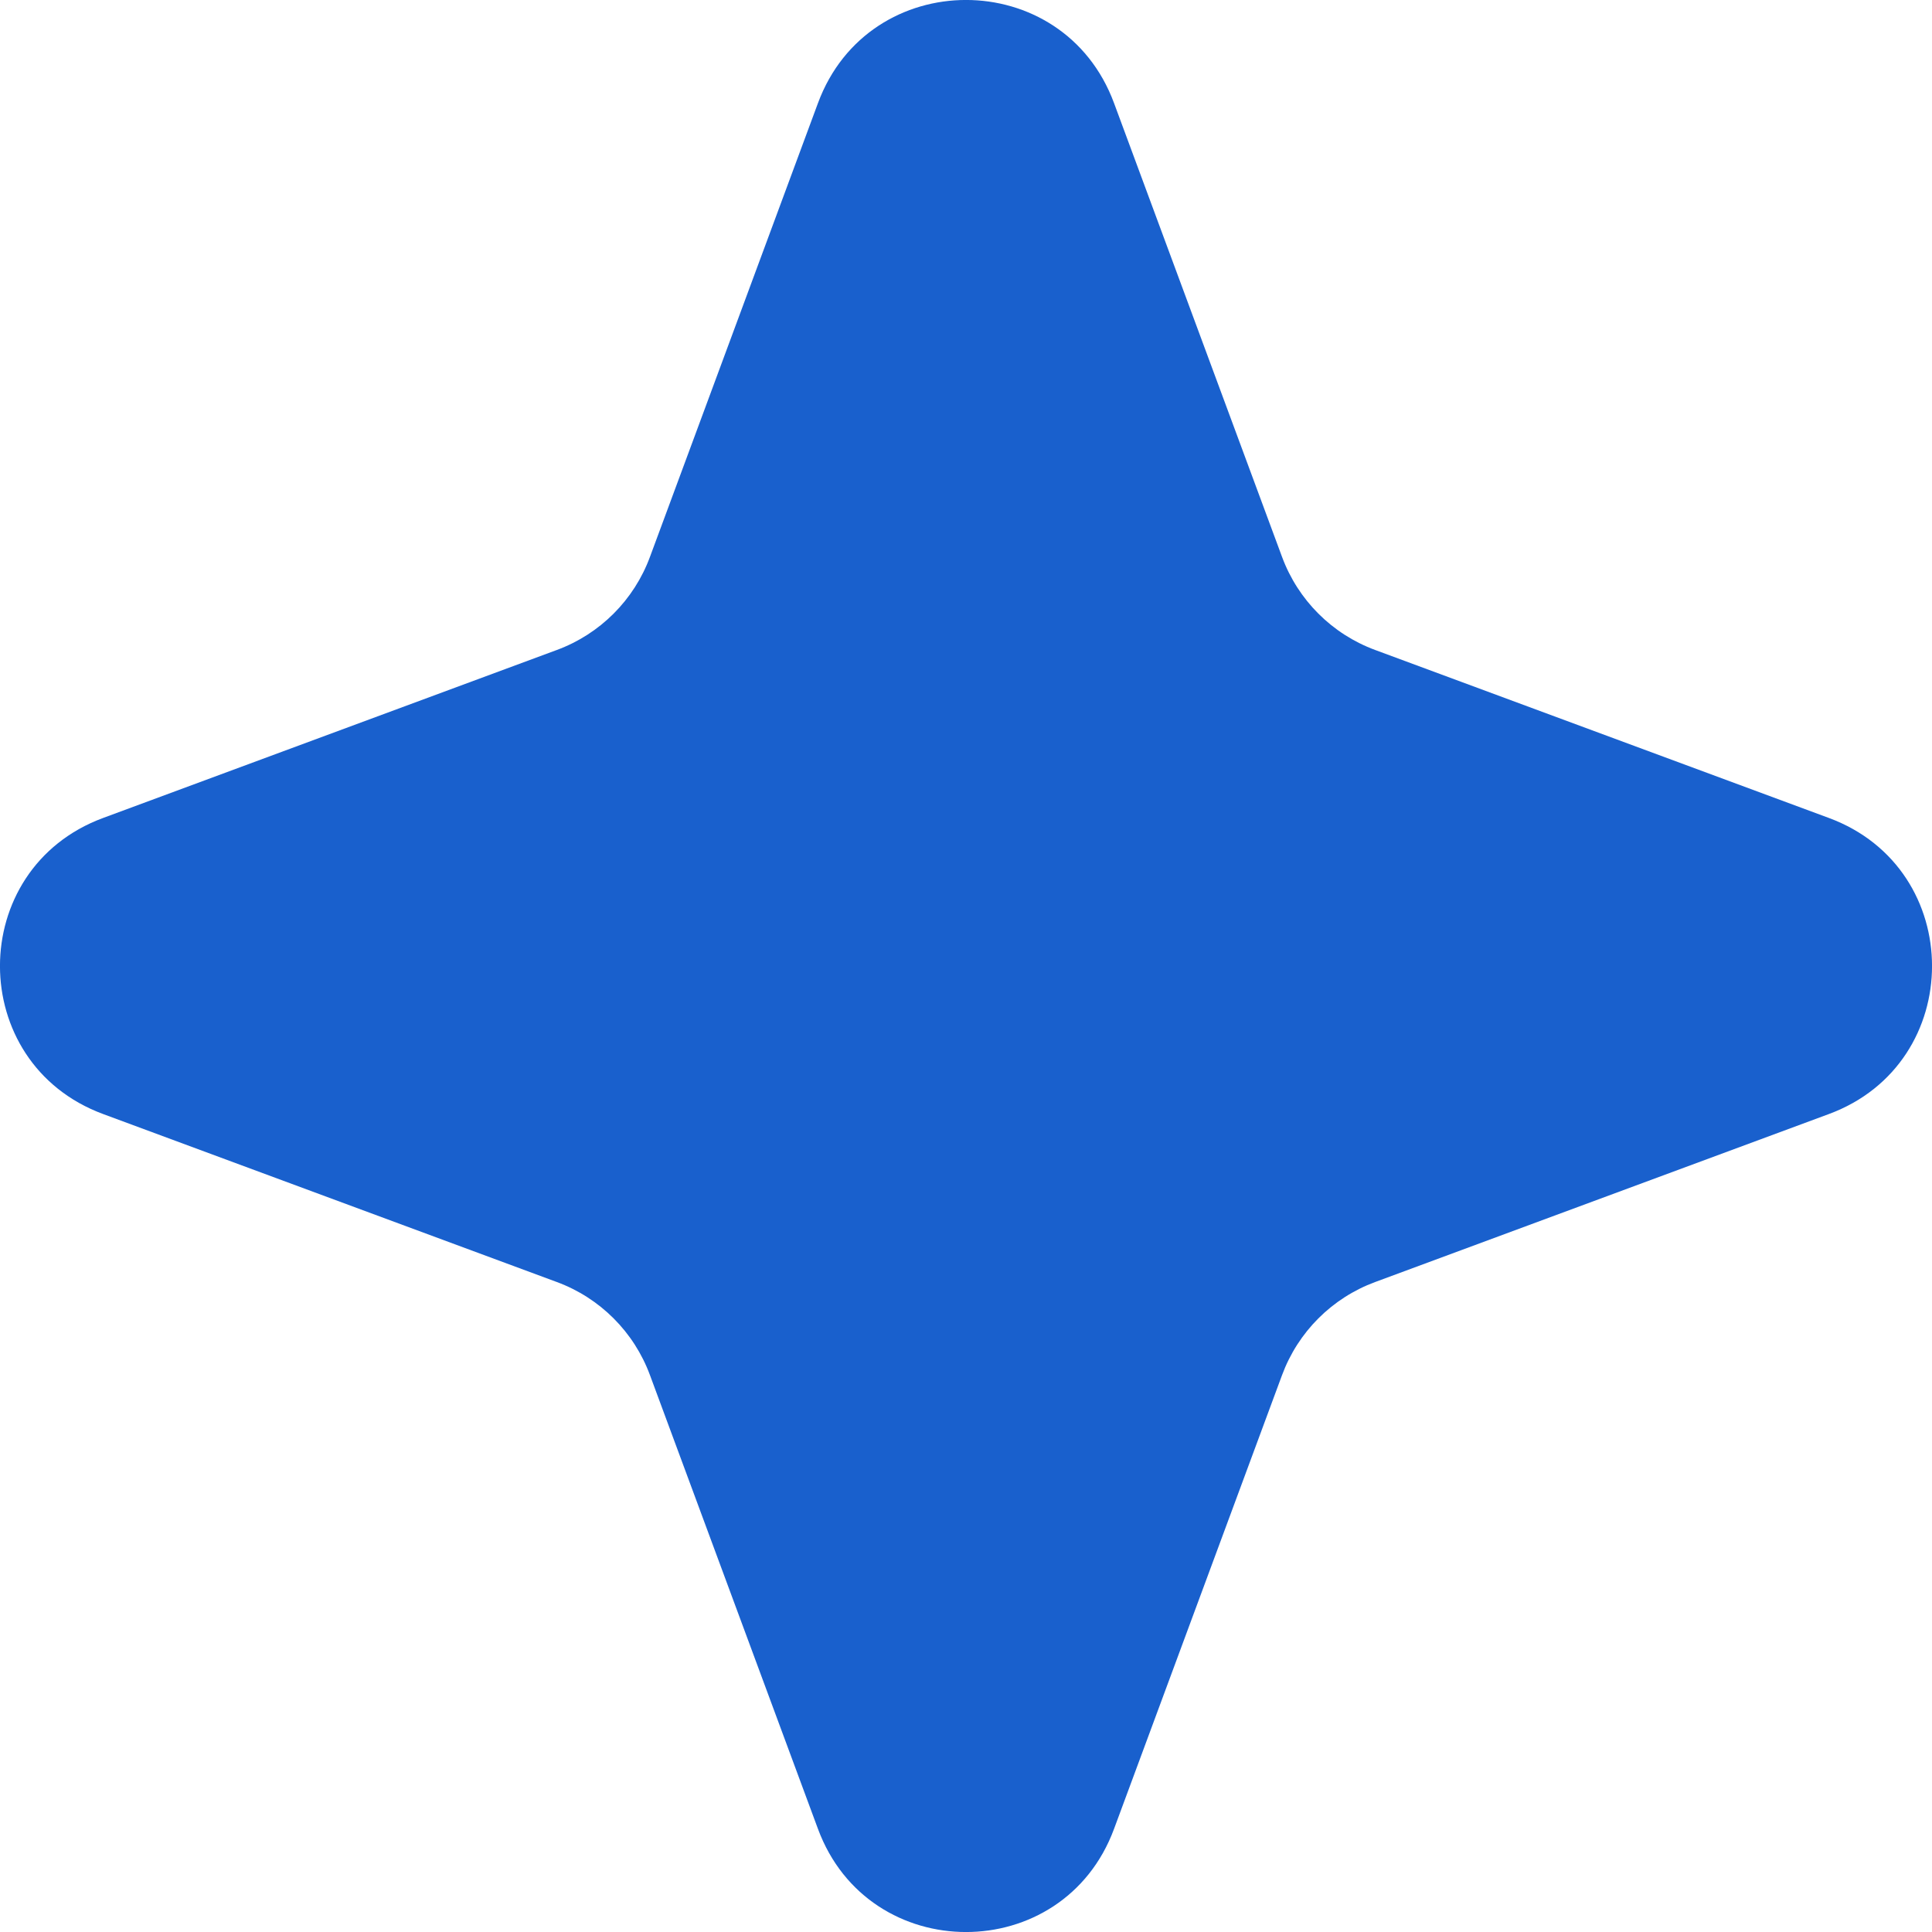 <?xml version="1.0" encoding="UTF-8"?> <svg xmlns="http://www.w3.org/2000/svg" width="16" height="16" viewBox="0 0 16 16" fill="none"><path d="M6.774 0.854C7.195 -0.285 8.805 -0.285 9.226 0.854L10.617 4.611C10.749 4.969 11.031 5.251 11.389 5.383L15.146 6.774C16.285 7.195 16.285 8.805 15.146 9.226L11.389 10.617C11.031 10.749 10.749 11.031 10.617 11.389L9.226 15.146C8.805 16.285 7.195 16.285 6.774 15.146L5.383 11.389C5.251 11.031 4.969 10.749 4.611 10.617L0.854 9.226C-0.285 8.805 -0.285 7.195 0.854 6.774L4.611 5.383C4.969 5.251 5.251 4.969 5.383 4.611L6.774 0.854Z" fill="#1960CD"></path></svg> 